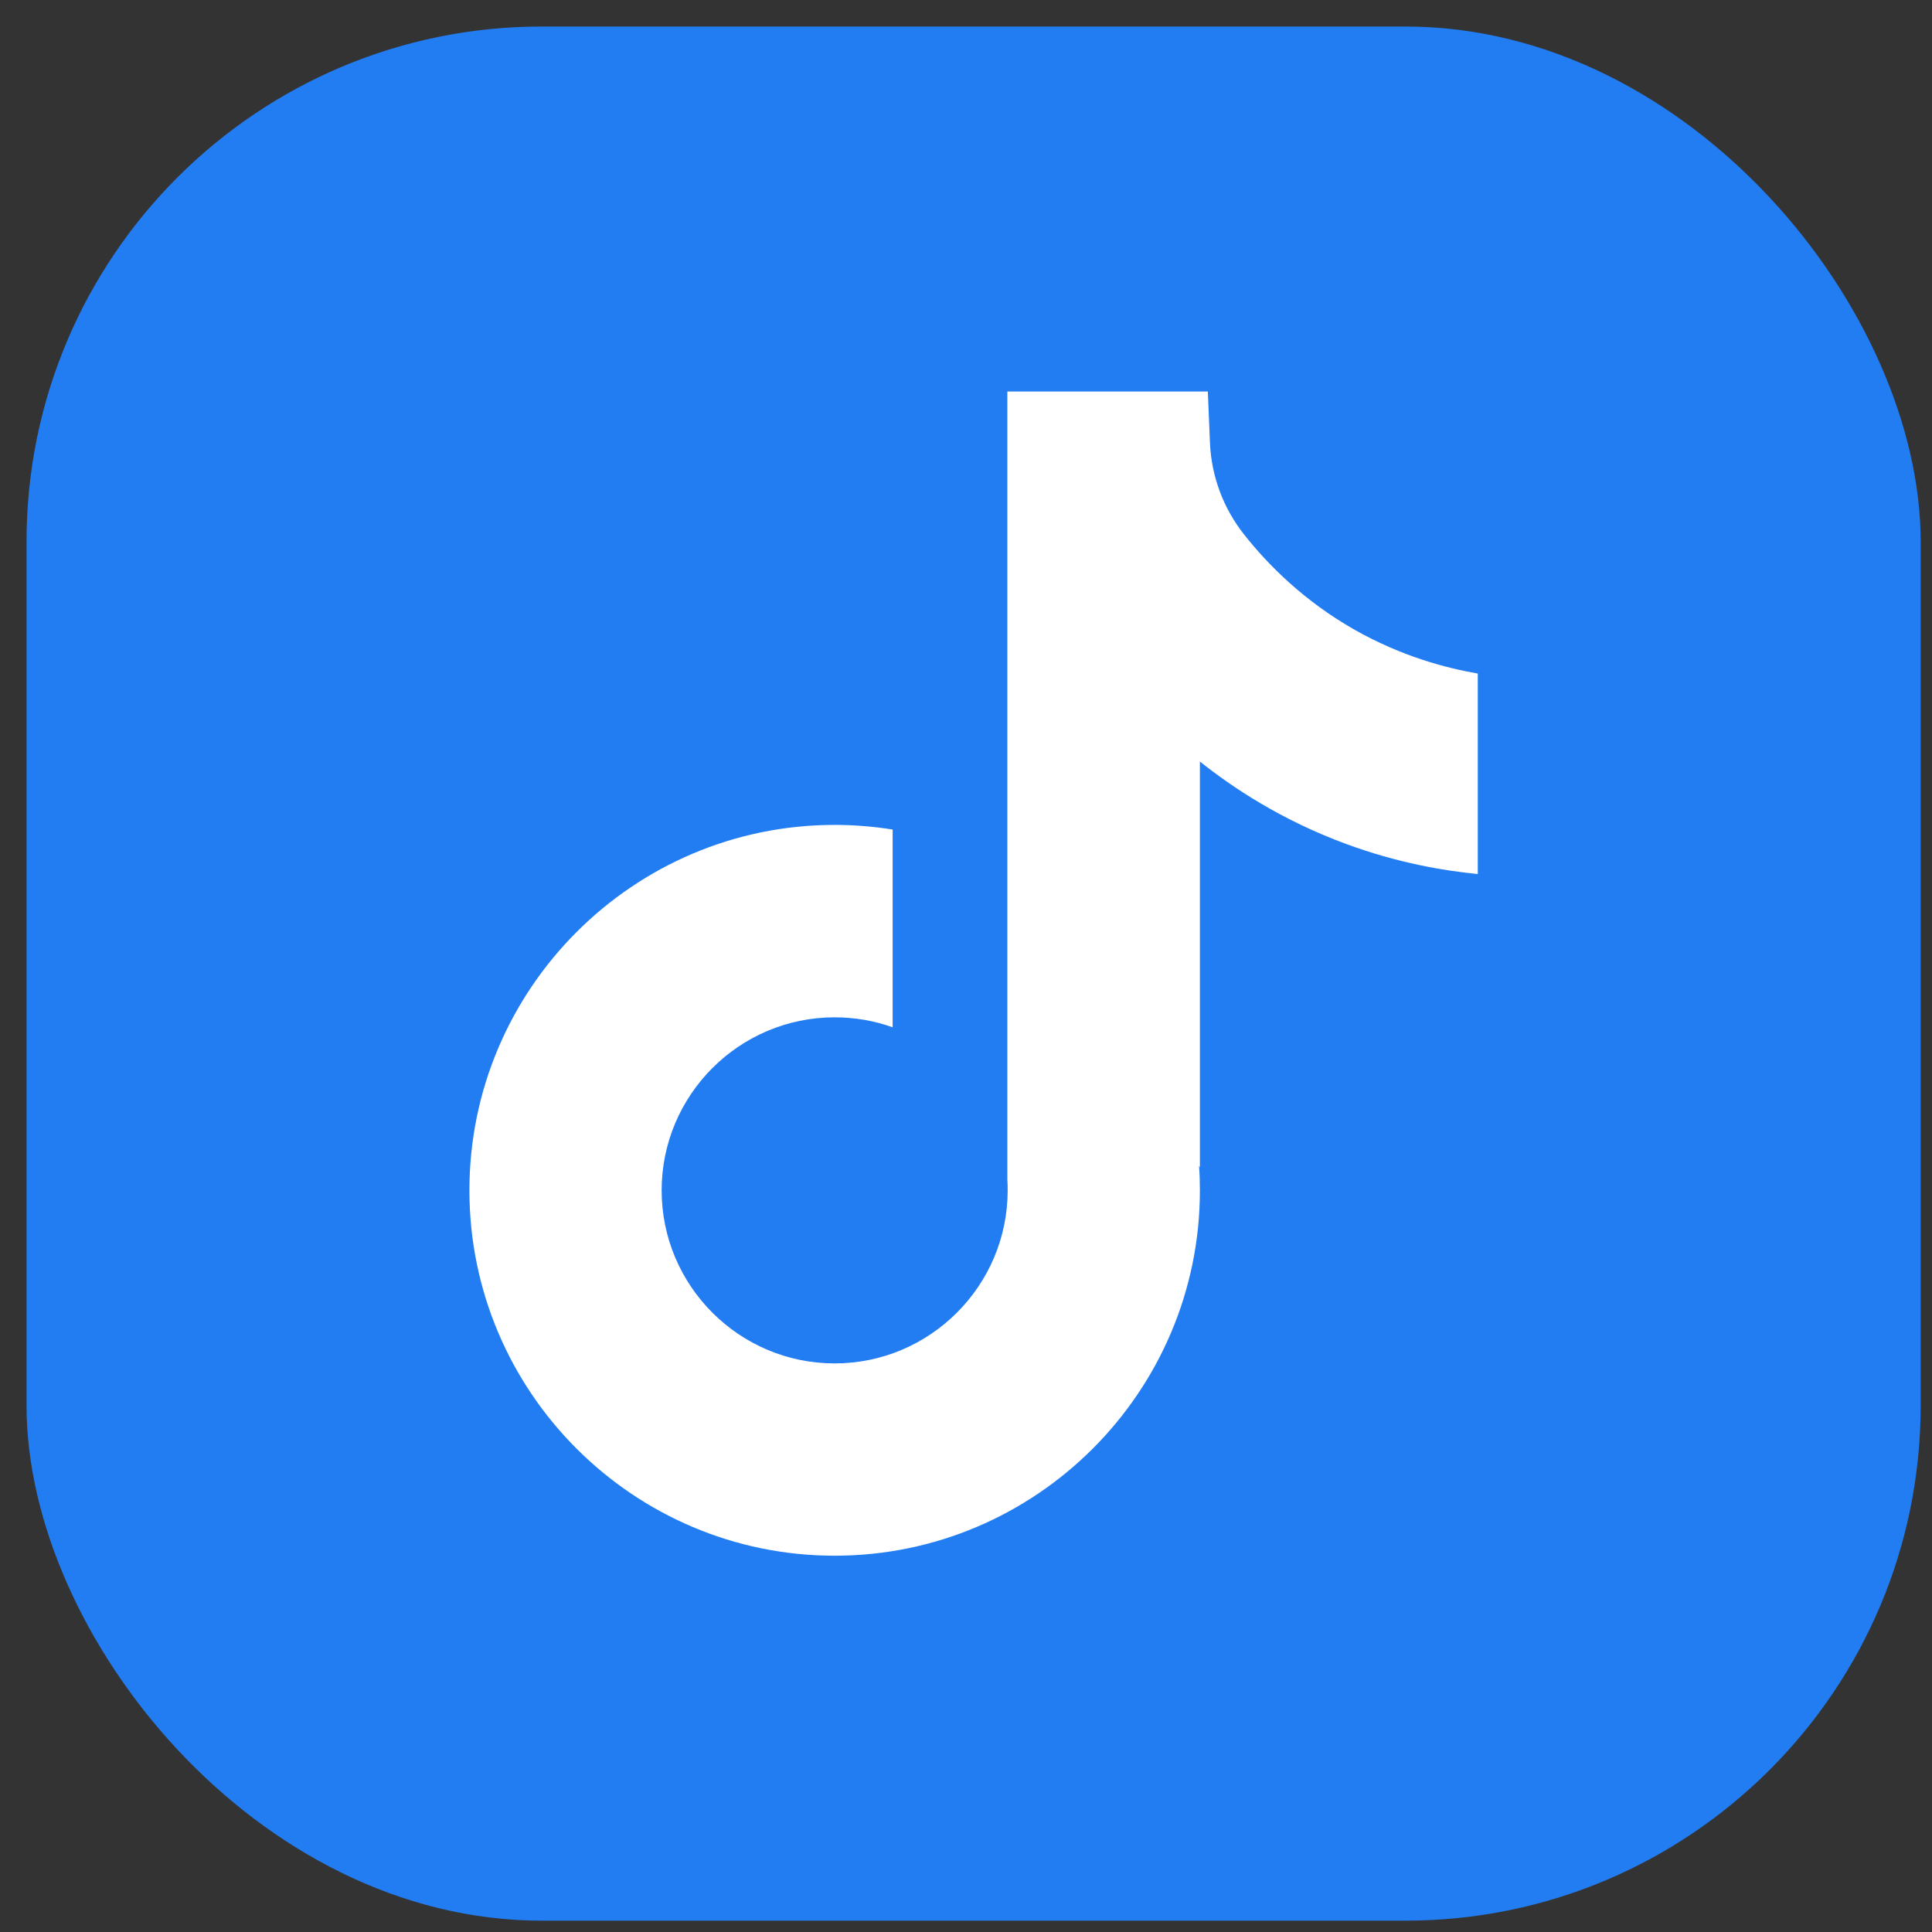 <svg width="30" height="30" viewBox="0 0 30 30" fill="none" xmlns="http://www.w3.org/2000/svg">
<rect x="0" y="0" width="30" height="30" fill="#333333" stroke="none"/>
<rect x="0.412" y="0.412" width="29.412" height="29.412" rx="8" fill="#227DF2"/>
<path d="M22.947 10.457V13.572C22.403 13.519 21.695 13.396 20.913 13.109C19.891 12.734 19.13 12.222 18.632 11.825V18.123L18.619 18.104C18.628 18.229 18.632 18.356 18.632 18.484C18.632 21.612 16.088 24.157 12.96 24.157C9.833 24.157 7.289 21.612 7.289 18.484C7.289 15.357 9.833 12.809 12.96 12.809C13.267 12.809 13.567 12.834 13.861 12.881V15.952C13.579 15.851 13.276 15.797 12.96 15.797C11.48 15.797 10.274 17.002 10.274 18.484C10.274 19.966 11.48 21.171 12.96 21.171C14.441 21.171 15.647 19.965 15.647 18.484C15.647 18.428 15.646 18.373 15.642 18.317V6.079H18.755C18.766 6.343 18.777 6.609 18.788 6.872C18.809 7.391 18.994 7.89 19.317 8.298C19.695 8.778 20.253 9.335 21.036 9.78C21.77 10.195 22.459 10.374 22.947 10.459V10.457Z" fill="white"/>
</svg>
